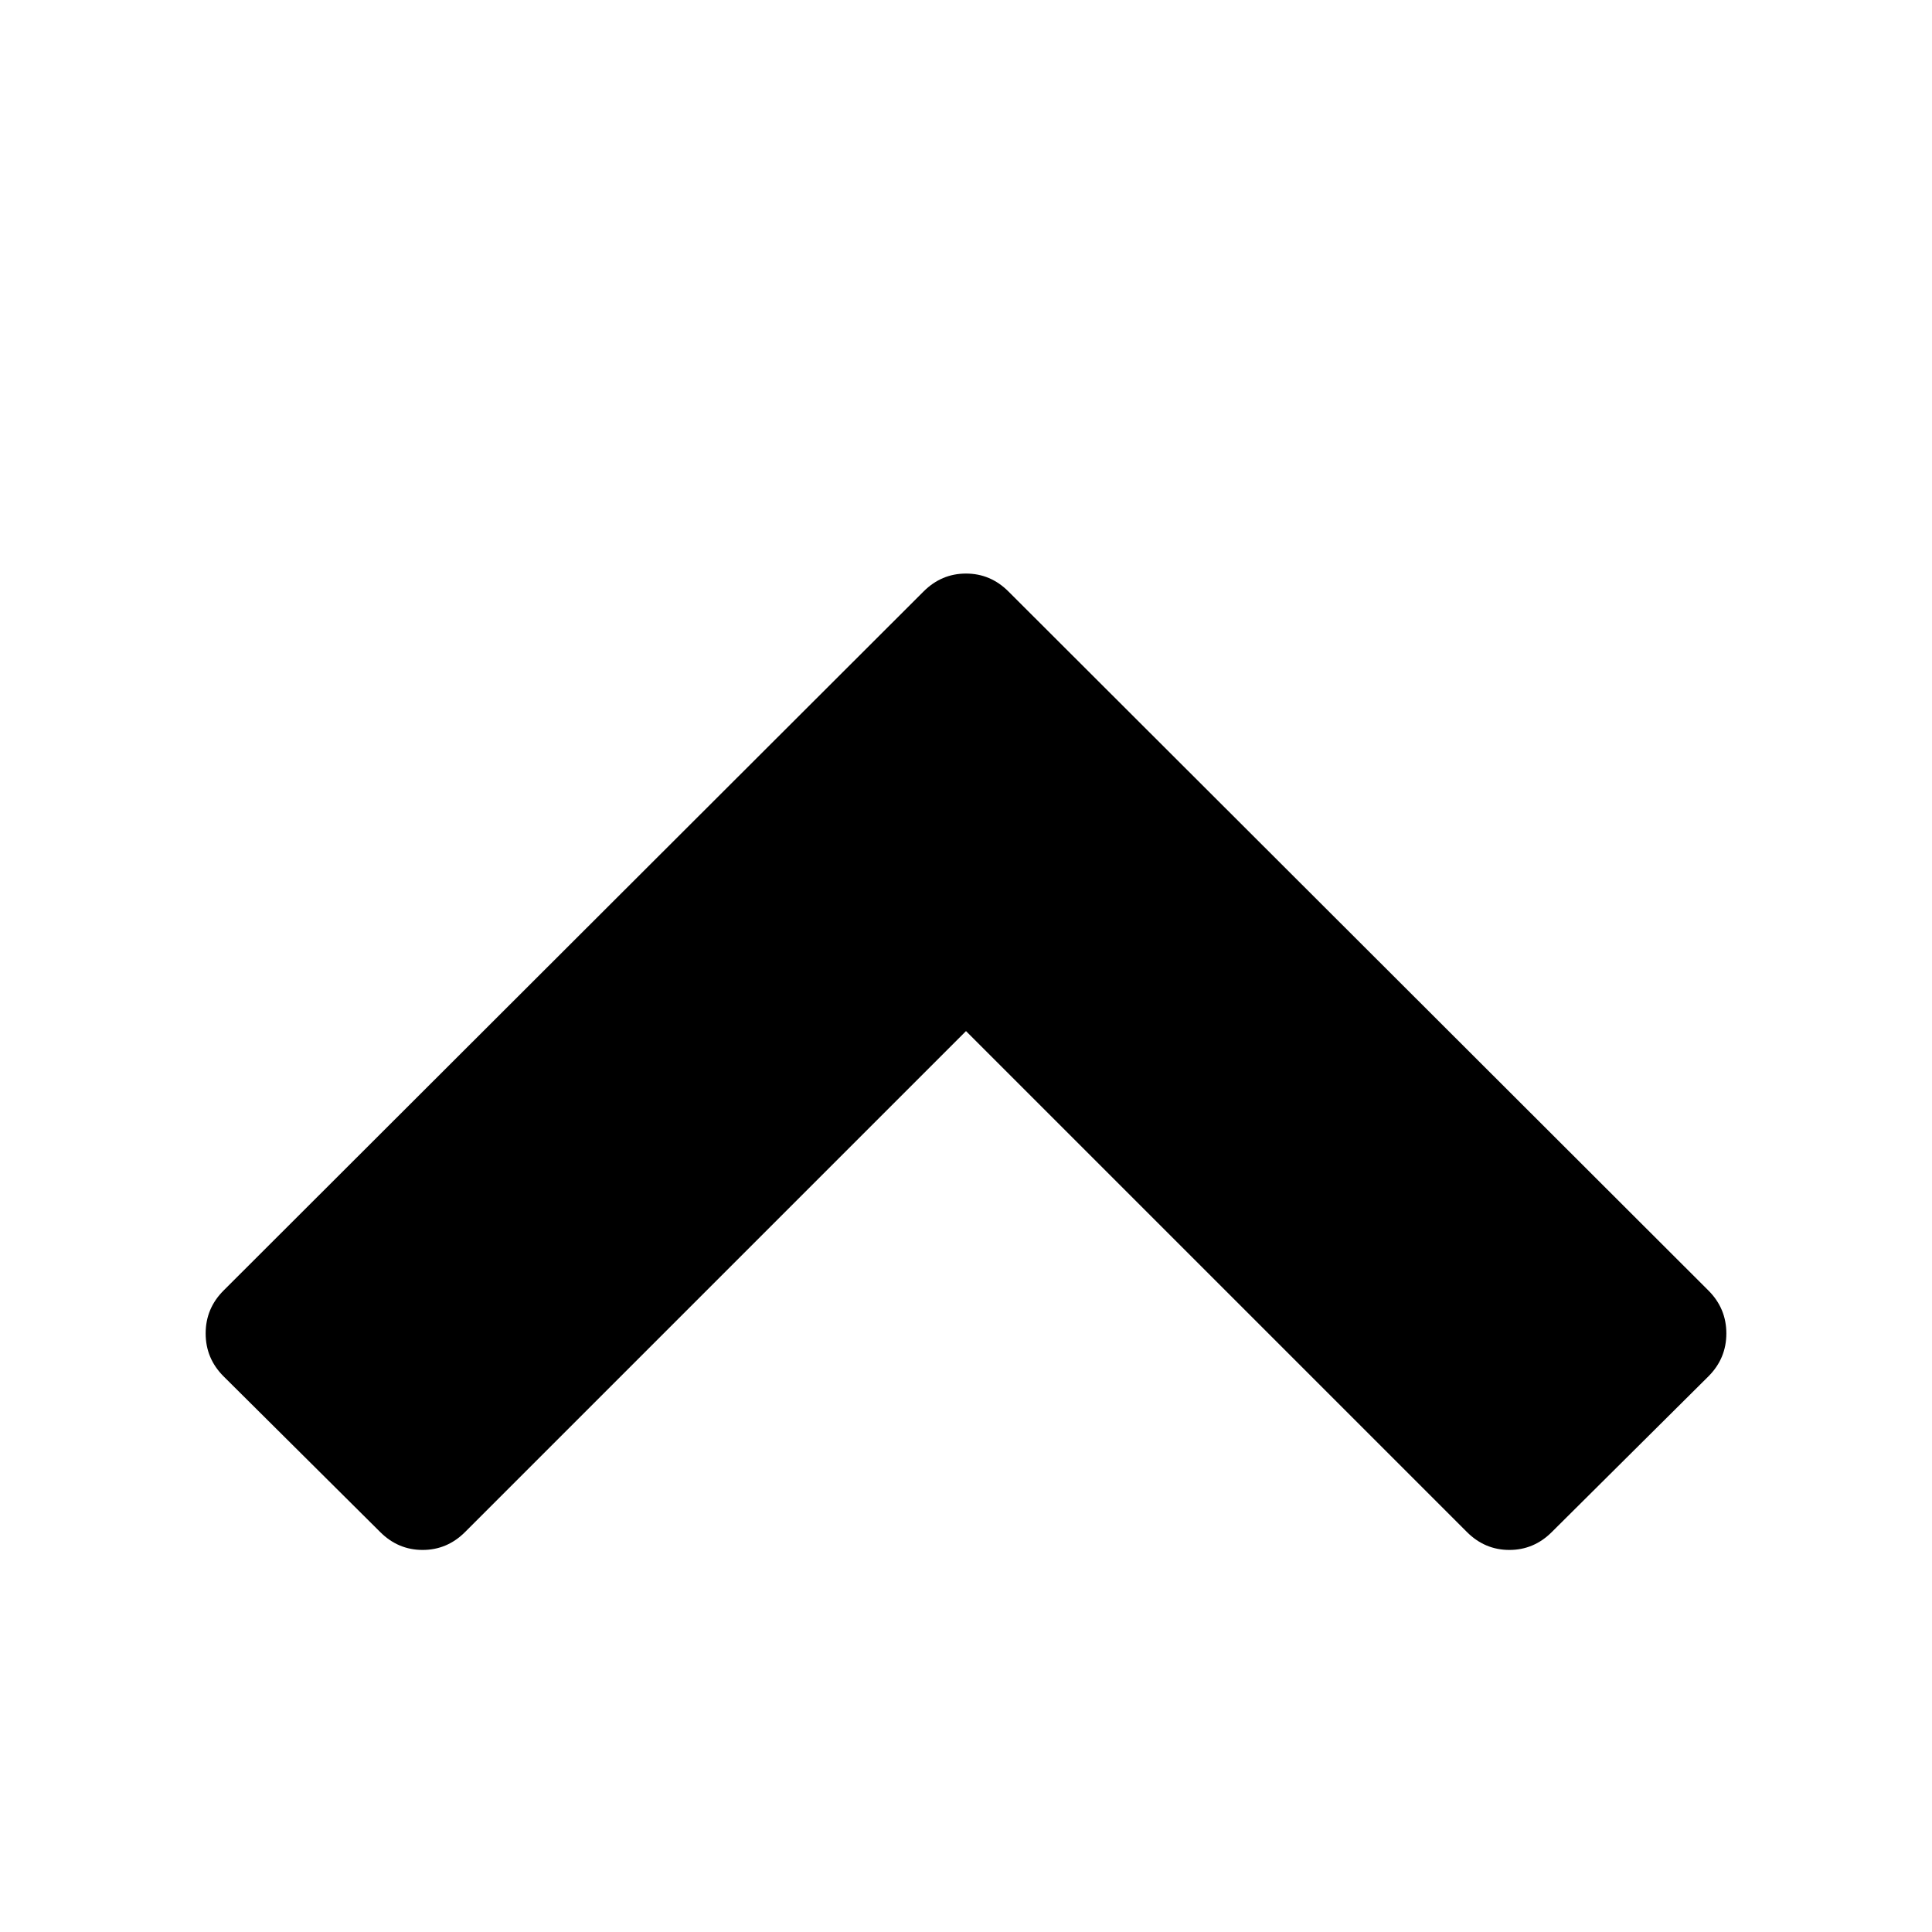 <svg width="2048" height="2048" viewBox="0 0 2048 2048" xmlns="http://www.w3.org/2000/svg"><path d="M1811 1459l-166 165q-19 19-45 19t-45-19l-531-531-531 531q-19 19-45 19t-45-19l-166-165q-19-19-19-45.5t19-45.5l742-741q19-19 45-19t45 19l742 741q19 19 19 45.5t-19 45.5z"/></svg>